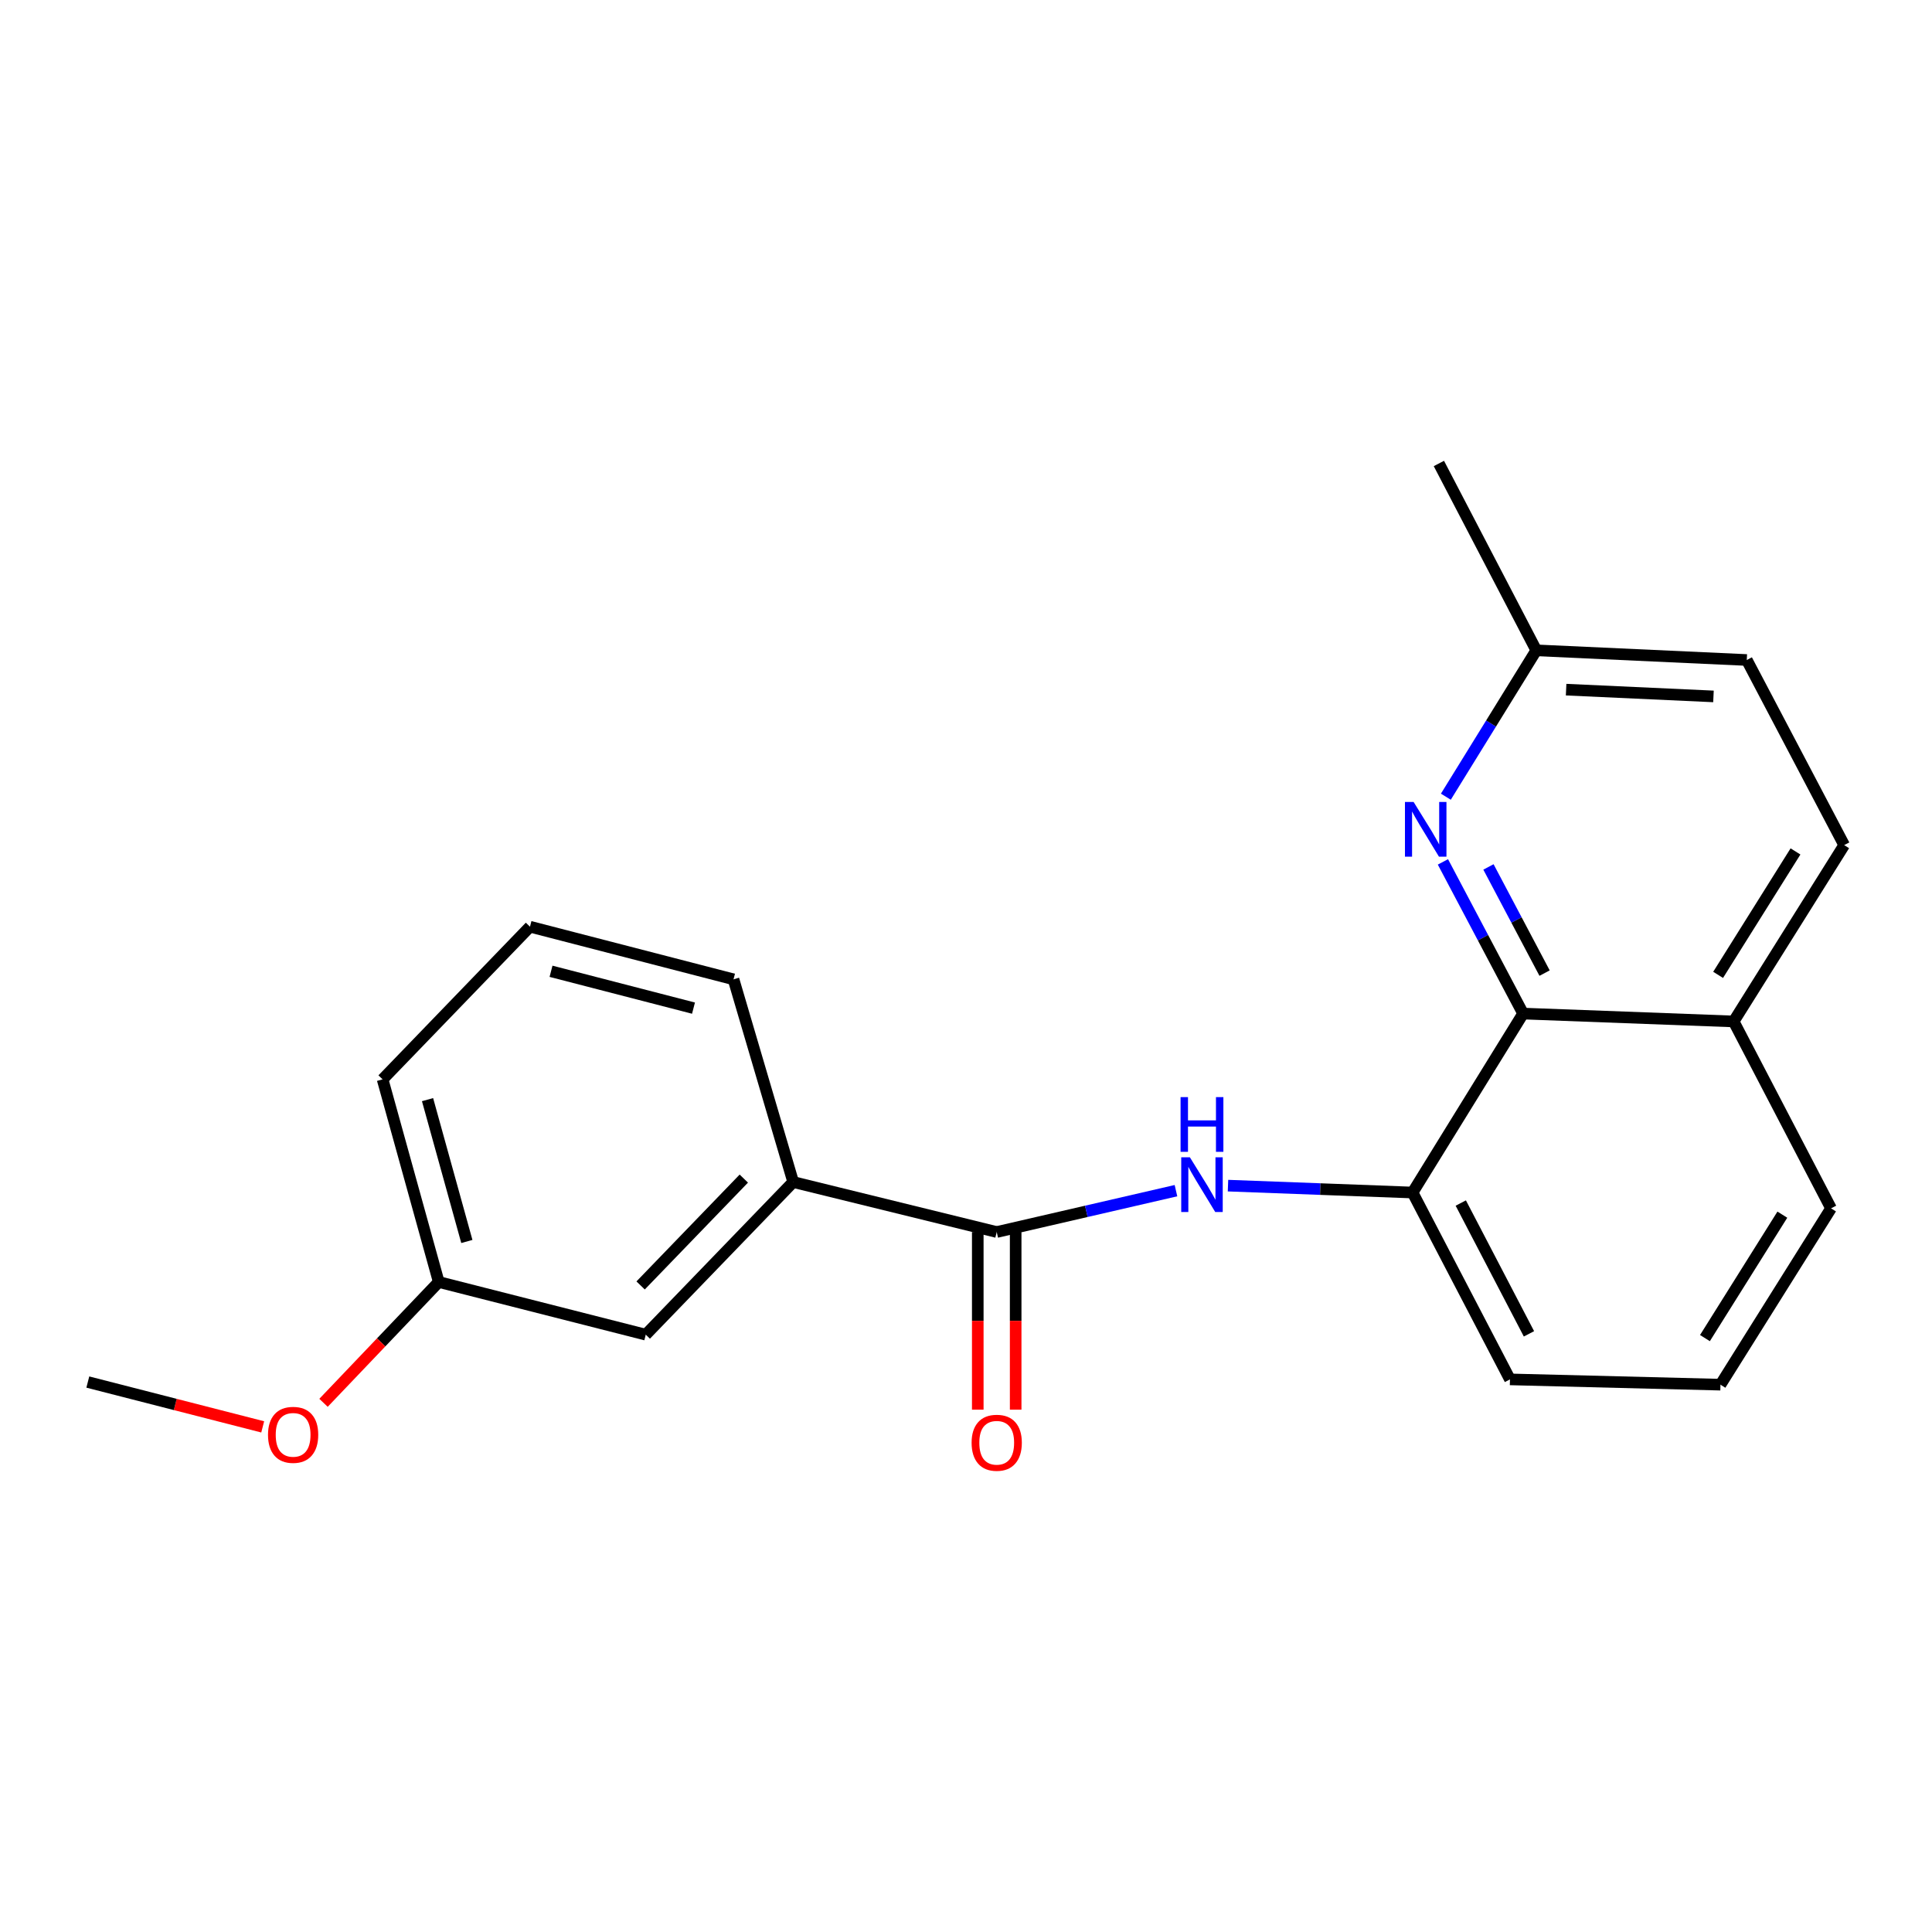 <?xml version='1.0' encoding='iso-8859-1'?>
<svg version='1.1' baseProfile='full'
              xmlns='http://www.w3.org/2000/svg'
                      xmlns:rdkit='http://www.rdkit.org/xml'
                      xmlns:xlink='http://www.w3.org/1999/xlink'
                  xml:space='preserve'
width='1000px' height='1000px' viewBox='0 0 1000 1000'>
<!-- END OF HEADER -->
<rect style='opacity:1.0;fill:#FFFFFF;stroke:none' width='1000' height='1000' x='0' y='0'> </rect>
<path class='bond-0' d='M 515.9,637.697 L 562.288,626.991' style='fill:none;fill-rule:evenodd;stroke:#000000;stroke-width:6px;stroke-linecap:butt;stroke-linejoin:miter;stroke-opacity:1' />
<path class='bond-0' d='M 562.288,626.991 L 608.676,616.285' style='fill:none;fill-rule:evenodd;stroke:#0000FF;stroke-width:6px;stroke-linecap:butt;stroke-linejoin:miter;stroke-opacity:1' />
<path class='bond-4' d='M 515.9,637.697 L 410.551,611.815' style='fill:none;fill-rule:evenodd;stroke:#000000;stroke-width:6px;stroke-linecap:butt;stroke-linejoin:miter;stroke-opacity:1' />
<path class='bond-5' d='M 506.092,637.697 L 506.092,683.669' style='fill:none;fill-rule:evenodd;stroke:#000000;stroke-width:6px;stroke-linecap:butt;stroke-linejoin:miter;stroke-opacity:1' />
<path class='bond-5' d='M 506.092,683.669 L 506.092,729.641' style='fill:none;fill-rule:evenodd;stroke:#FF0000;stroke-width:6px;stroke-linecap:butt;stroke-linejoin:miter;stroke-opacity:1' />
<path class='bond-5' d='M 525.708,637.697 L 525.708,683.669' style='fill:none;fill-rule:evenodd;stroke:#000000;stroke-width:6px;stroke-linecap:butt;stroke-linejoin:miter;stroke-opacity:1' />
<path class='bond-5' d='M 525.708,683.669 L 525.708,729.641' style='fill:none;fill-rule:evenodd;stroke:#FF0000;stroke-width:6px;stroke-linecap:butt;stroke-linejoin:miter;stroke-opacity:1' />
<path class='bond-3' d='M 635.609,613.681 L 683.375,615.467' style='fill:none;fill-rule:evenodd;stroke:#0000FF;stroke-width:6px;stroke-linecap:butt;stroke-linejoin:miter;stroke-opacity:1' />
<path class='bond-3' d='M 683.375,615.467 L 731.141,617.253' style='fill:none;fill-rule:evenodd;stroke:#000000;stroke-width:6px;stroke-linecap:butt;stroke-linejoin:miter;stroke-opacity:1' />
<path class='bond-1' d='M 746.853,446.112 L 767.604,485.367' style='fill:none;fill-rule:evenodd;stroke:#0000FF;stroke-width:6px;stroke-linecap:butt;stroke-linejoin:miter;stroke-opacity:1' />
<path class='bond-1' d='M 767.604,485.367 L 788.355,524.622' style='fill:none;fill-rule:evenodd;stroke:#000000;stroke-width:6px;stroke-linecap:butt;stroke-linejoin:miter;stroke-opacity:1' />
<path class='bond-1' d='M 770.42,448.721 L 784.946,476.2' style='fill:none;fill-rule:evenodd;stroke:#0000FF;stroke-width:6px;stroke-linecap:butt;stroke-linejoin:miter;stroke-opacity:1' />
<path class='bond-1' d='M 784.946,476.2 L 799.471,503.678' style='fill:none;fill-rule:evenodd;stroke:#000000;stroke-width:6px;stroke-linecap:butt;stroke-linejoin:miter;stroke-opacity:1' />
<path class='bond-8' d='M 748.372,412.373 L 771.774,374.494' style='fill:none;fill-rule:evenodd;stroke:#0000FF;stroke-width:6px;stroke-linecap:butt;stroke-linejoin:miter;stroke-opacity:1' />
<path class='bond-8' d='M 771.774,374.494 L 795.177,336.614' style='fill:none;fill-rule:evenodd;stroke:#000000;stroke-width:6px;stroke-linecap:butt;stroke-linejoin:miter;stroke-opacity:1' />
<path class='bond-2' d='M 788.355,524.622 L 731.141,617.253' style='fill:none;fill-rule:evenodd;stroke:#000000;stroke-width:6px;stroke-linecap:butt;stroke-linejoin:miter;stroke-opacity:1' />
<path class='bond-7' d='M 788.355,524.622 L 897.332,528.698' style='fill:none;fill-rule:evenodd;stroke:#000000;stroke-width:6px;stroke-linecap:butt;stroke-linejoin:miter;stroke-opacity:1' />
<path class='bond-12' d='M 731.141,617.253 L 781.554,713.97' style='fill:none;fill-rule:evenodd;stroke:#000000;stroke-width:6px;stroke-linecap:butt;stroke-linejoin:miter;stroke-opacity:1' />
<path class='bond-12' d='M 756.098,622.694 L 791.387,690.396' style='fill:none;fill-rule:evenodd;stroke:#000000;stroke-width:6px;stroke-linecap:butt;stroke-linejoin:miter;stroke-opacity:1' />
<path class='bond-6' d='M 410.551,611.815 L 334.245,690.824' style='fill:none;fill-rule:evenodd;stroke:#000000;stroke-width:6px;stroke-linecap:butt;stroke-linejoin:miter;stroke-opacity:1' />
<path class='bond-6' d='M 384.995,610.039 L 331.581,665.345' style='fill:none;fill-rule:evenodd;stroke:#000000;stroke-width:6px;stroke-linecap:butt;stroke-linejoin:miter;stroke-opacity:1' />
<path class='bond-14' d='M 410.551,611.815 L 379.667,506.902' style='fill:none;fill-rule:evenodd;stroke:#000000;stroke-width:6px;stroke-linecap:butt;stroke-linejoin:miter;stroke-opacity:1' />
<path class='bond-10' d='M 334.245,690.824 L 227.098,663.557' style='fill:none;fill-rule:evenodd;stroke:#000000;stroke-width:6px;stroke-linecap:butt;stroke-linejoin:miter;stroke-opacity:1' />
<path class='bond-9' d='M 897.332,528.698 L 954.545,437.429' style='fill:none;fill-rule:evenodd;stroke:#000000;stroke-width:6px;stroke-linecap:butt;stroke-linejoin:miter;stroke-opacity:1' />
<path class='bond-9' d='M 889.294,504.589 L 929.343,440.701' style='fill:none;fill-rule:evenodd;stroke:#000000;stroke-width:6px;stroke-linecap:butt;stroke-linejoin:miter;stroke-opacity:1' />
<path class='bond-22' d='M 897.332,528.698 L 947.745,625.437' style='fill:none;fill-rule:evenodd;stroke:#000000;stroke-width:6px;stroke-linecap:butt;stroke-linejoin:miter;stroke-opacity:1' />
<path class='bond-19' d='M 795.177,336.614 L 744.764,239.896' style='fill:none;fill-rule:evenodd;stroke:#000000;stroke-width:6px;stroke-linecap:butt;stroke-linejoin:miter;stroke-opacity:1' />
<path class='bond-23' d='M 795.177,336.614 L 904.132,341.616' style='fill:none;fill-rule:evenodd;stroke:#000000;stroke-width:6px;stroke-linecap:butt;stroke-linejoin:miter;stroke-opacity:1' />
<path class='bond-23' d='M 810.62,356.959 L 886.889,360.461' style='fill:none;fill-rule:evenodd;stroke:#000000;stroke-width:6px;stroke-linecap:butt;stroke-linejoin:miter;stroke-opacity:1' />
<path class='bond-11' d='M 954.545,437.429 L 904.132,341.616' style='fill:none;fill-rule:evenodd;stroke:#000000;stroke-width:6px;stroke-linecap:butt;stroke-linejoin:miter;stroke-opacity:1' />
<path class='bond-13' d='M 227.098,663.557 L 197.274,694.827' style='fill:none;fill-rule:evenodd;stroke:#000000;stroke-width:6px;stroke-linecap:butt;stroke-linejoin:miter;stroke-opacity:1' />
<path class='bond-13' d='M 197.274,694.827 L 167.449,726.096' style='fill:none;fill-rule:evenodd;stroke:#FF0000;stroke-width:6px;stroke-linecap:butt;stroke-linejoin:miter;stroke-opacity:1' />
<path class='bond-21' d='M 227.098,663.557 L 198.034,558.677' style='fill:none;fill-rule:evenodd;stroke:#000000;stroke-width:6px;stroke-linecap:butt;stroke-linejoin:miter;stroke-opacity:1' />
<path class='bond-21' d='M 241.642,642.587 L 221.297,569.171' style='fill:none;fill-rule:evenodd;stroke:#000000;stroke-width:6px;stroke-linecap:butt;stroke-linejoin:miter;stroke-opacity:1' />
<path class='bond-15' d='M 781.554,713.97 L 890.51,716.706' style='fill:none;fill-rule:evenodd;stroke:#000000;stroke-width:6px;stroke-linecap:butt;stroke-linejoin:miter;stroke-opacity:1' />
<path class='bond-20' d='M 135.976,738.552 L 90.715,726.948' style='fill:none;fill-rule:evenodd;stroke:#FF0000;stroke-width:6px;stroke-linecap:butt;stroke-linejoin:miter;stroke-opacity:1' />
<path class='bond-20' d='M 90.715,726.948 L 45.455,715.344' style='fill:none;fill-rule:evenodd;stroke:#000000;stroke-width:6px;stroke-linecap:butt;stroke-linejoin:miter;stroke-opacity:1' />
<path class='bond-16' d='M 379.667,506.902 L 274.318,479.658' style='fill:none;fill-rule:evenodd;stroke:#000000;stroke-width:6px;stroke-linecap:butt;stroke-linejoin:miter;stroke-opacity:1' />
<path class='bond-16' d='M 358.953,521.807 L 285.209,502.736' style='fill:none;fill-rule:evenodd;stroke:#000000;stroke-width:6px;stroke-linecap:butt;stroke-linejoin:miter;stroke-opacity:1' />
<path class='bond-17' d='M 890.51,716.706 L 947.745,625.437' style='fill:none;fill-rule:evenodd;stroke:#000000;stroke-width:6px;stroke-linecap:butt;stroke-linejoin:miter;stroke-opacity:1' />
<path class='bond-17' d='M 882.477,692.594 L 922.541,628.706' style='fill:none;fill-rule:evenodd;stroke:#000000;stroke-width:6px;stroke-linecap:butt;stroke-linejoin:miter;stroke-opacity:1' />
<path class='bond-18' d='M 274.318,479.658 L 198.034,558.677' style='fill:none;fill-rule:evenodd;stroke:#000000;stroke-width:6px;stroke-linecap:butt;stroke-linejoin:miter;stroke-opacity:1' />
<path  class='atom-1' d='M 615.882 599.017
L 625.162 614.017
Q 626.082 615.497, 627.562 618.177
Q 629.042 620.857, 629.122 621.017
L 629.122 599.017
L 632.882 599.017
L 632.882 627.337
L 629.002 627.337
L 619.042 610.937
Q 617.882 609.017, 616.642 606.817
Q 615.442 604.617, 615.082 603.937
L 615.082 627.337
L 611.402 627.337
L 611.402 599.017
L 615.882 599.017
' fill='#0000FF'/>
<path  class='atom-1' d='M 611.062 567.865
L 614.902 567.865
L 614.902 579.905
L 629.382 579.905
L 629.382 567.865
L 633.222 567.865
L 633.222 596.185
L 629.382 596.185
L 629.382 583.105
L 614.902 583.105
L 614.902 596.185
L 611.062 596.185
L 611.062 567.865
' fill='#0000FF'/>
<path  class='atom-2' d='M 731.682 415.096
L 740.962 430.096
Q 741.882 431.576, 743.362 434.256
Q 744.842 436.936, 744.922 437.096
L 744.922 415.096
L 748.682 415.096
L 748.682 443.416
L 744.802 443.416
L 734.842 427.016
Q 733.682 425.096, 732.442 422.896
Q 731.242 420.696, 730.882 420.016
L 730.882 443.416
L 727.202 443.416
L 727.202 415.096
L 731.682 415.096
' fill='#0000FF'/>
<path  class='atom-6' d='M 502.9 746.766
Q 502.9 739.966, 506.26 736.166
Q 509.62 732.366, 515.9 732.366
Q 522.18 732.366, 525.54 736.166
Q 528.9 739.966, 528.9 746.766
Q 528.9 753.646, 525.5 757.566
Q 522.1 761.446, 515.9 761.446
Q 509.66 761.446, 506.26 757.566
Q 502.9 753.686, 502.9 746.766
M 515.9 758.246
Q 520.22 758.246, 522.54 755.366
Q 524.9 752.446, 524.9 746.766
Q 524.9 741.206, 522.54 738.406
Q 520.22 735.566, 515.9 735.566
Q 511.58 735.566, 509.22 738.366
Q 506.9 741.166, 506.9 746.766
Q 506.9 752.486, 509.22 755.366
Q 511.58 758.246, 515.9 758.246
' fill='#FF0000'/>
<path  class='atom-14' d='M 138.719 742.668
Q 138.719 735.868, 142.079 732.068
Q 145.439 728.268, 151.719 728.268
Q 157.999 728.268, 161.359 732.068
Q 164.719 735.868, 164.719 742.668
Q 164.719 749.548, 161.319 753.468
Q 157.919 757.348, 151.719 757.348
Q 145.479 757.348, 142.079 753.468
Q 138.719 749.588, 138.719 742.668
M 151.719 754.148
Q 156.039 754.148, 158.359 751.268
Q 160.719 748.348, 160.719 742.668
Q 160.719 737.108, 158.359 734.308
Q 156.039 731.468, 151.719 731.468
Q 147.399 731.468, 145.039 734.268
Q 142.719 737.068, 142.719 742.668
Q 142.719 748.388, 145.039 751.268
Q 147.399 754.148, 151.719 754.148
' fill='#FF0000'/>
</svg>
